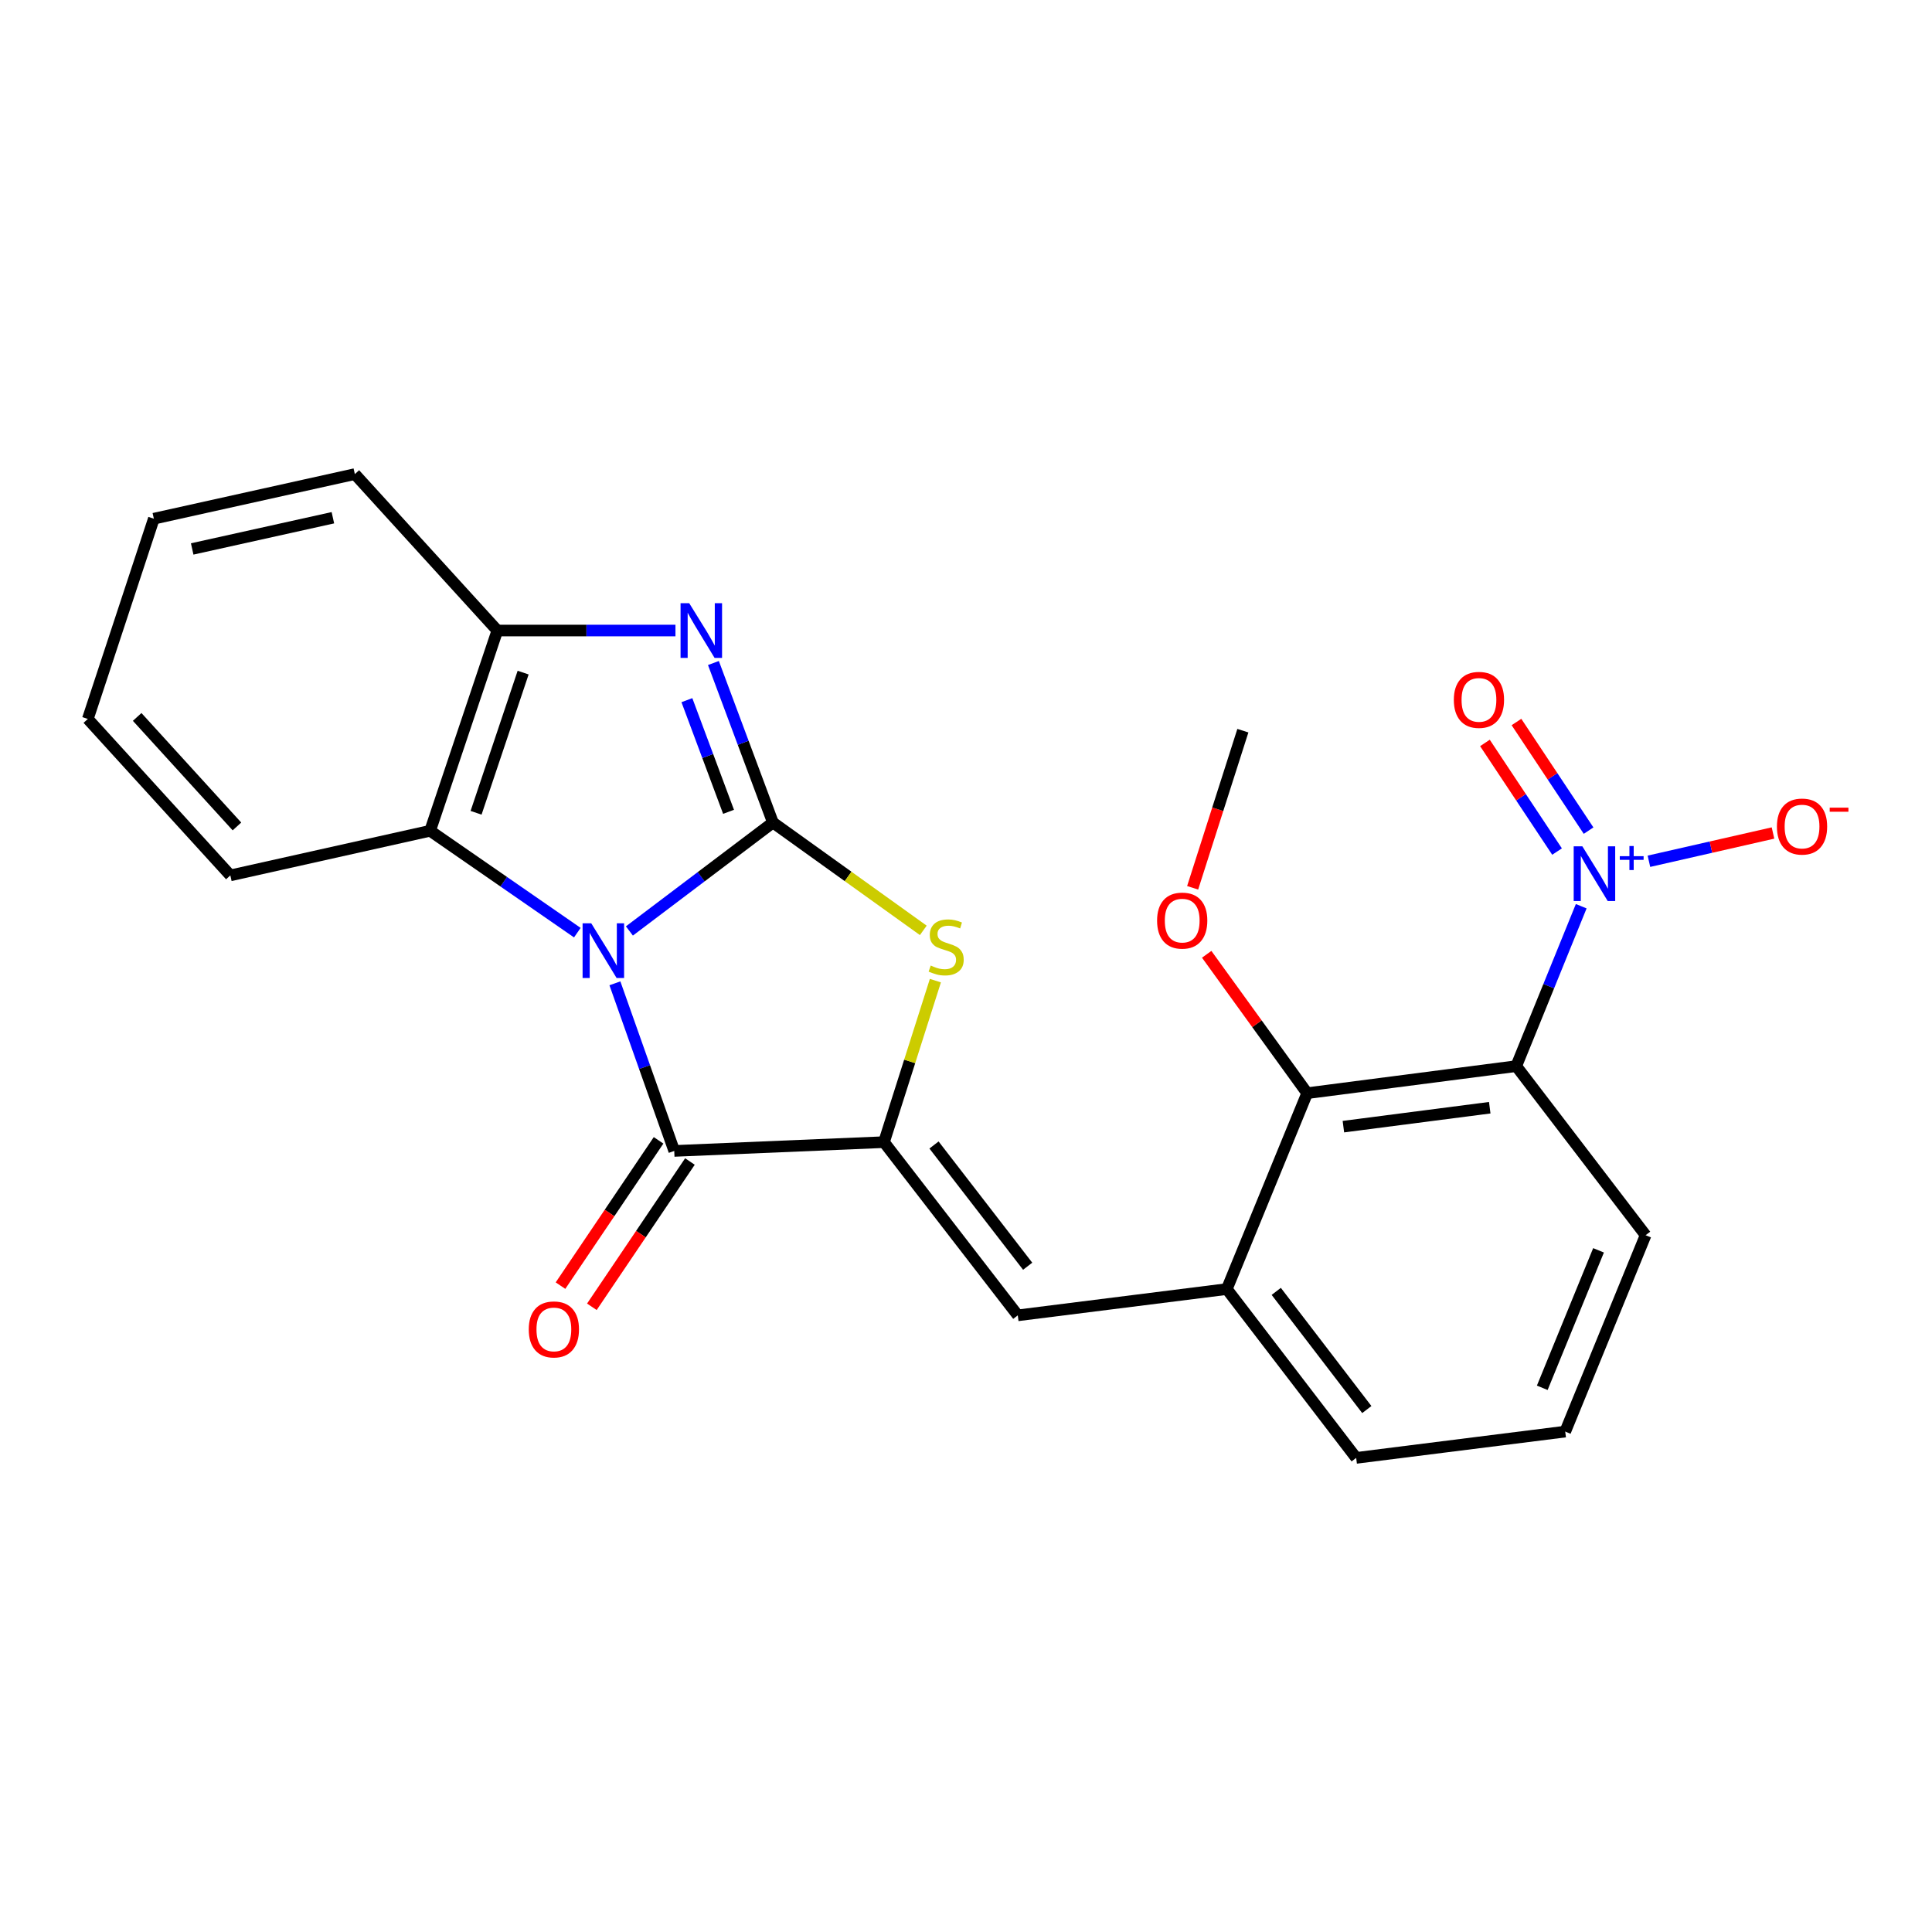 <?xml version='1.0' encoding='iso-8859-1'?>
<svg version='1.1' baseProfile='full'
              xmlns='http://www.w3.org/2000/svg'
                      xmlns:rdkit='http://www.rdkit.org/xml'
                      xmlns:xlink='http://www.w3.org/1999/xlink'
                  xml:space='preserve'
width='1000px' height='1000px' viewBox='0 0 1000 1000'>
<!-- END OF HEADER -->
<rect style='opacity:1.0;fill:#FFFFFF;stroke:none' width='1000' height='1000' x='0' y='0'> </rect>
<path class='bond-0' d='M 325.779,481.864 L 362.922,453.801' style='fill:none;fill-rule:evenodd;stroke:#0000FF;stroke-width:6px;stroke-linecap:butt;stroke-linejoin:miter;stroke-opacity:1' />
<path class='bond-0' d='M 362.922,453.801 L 400.065,425.737' style='fill:none;fill-rule:evenodd;stroke:#000000;stroke-width:6px;stroke-linecap:butt;stroke-linejoin:miter;stroke-opacity:1' />
<path class='bond-1' d='M 318.275,508.966 L 333.632,552.343' style='fill:none;fill-rule:evenodd;stroke:#0000FF;stroke-width:6px;stroke-linecap:butt;stroke-linejoin:miter;stroke-opacity:1' />
<path class='bond-1' d='M 333.632,552.343 L 348.99,595.72' style='fill:none;fill-rule:evenodd;stroke:#000000;stroke-width:6px;stroke-linecap:butt;stroke-linejoin:miter;stroke-opacity:1' />
<path class='bond-7' d='M 298.823,482.739 L 260.726,456.376' style='fill:none;fill-rule:evenodd;stroke:#0000FF;stroke-width:6px;stroke-linecap:butt;stroke-linejoin:miter;stroke-opacity:1' />
<path class='bond-7' d='M 260.726,456.376 L 222.629,430.014' style='fill:none;fill-rule:evenodd;stroke:#000000;stroke-width:6px;stroke-linecap:butt;stroke-linejoin:miter;stroke-opacity:1' />
<path class='bond-3' d='M 400.065,425.737 L 384.665,384.455' style='fill:none;fill-rule:evenodd;stroke:#000000;stroke-width:6px;stroke-linecap:butt;stroke-linejoin:miter;stroke-opacity:1' />
<path class='bond-3' d='M 384.665,384.455 L 369.265,343.173' style='fill:none;fill-rule:evenodd;stroke:#0000FF;stroke-width:6px;stroke-linecap:butt;stroke-linejoin:miter;stroke-opacity:1' />
<path class='bond-3' d='M 377.095,420.198 L 366.315,391.301' style='fill:none;fill-rule:evenodd;stroke:#000000;stroke-width:6px;stroke-linecap:butt;stroke-linejoin:miter;stroke-opacity:1' />
<path class='bond-3' d='M 366.315,391.301 L 355.535,362.403' style='fill:none;fill-rule:evenodd;stroke:#0000FF;stroke-width:6px;stroke-linecap:butt;stroke-linejoin:miter;stroke-opacity:1' />
<path class='bond-4' d='M 400.065,425.737 L 438.981,453.646' style='fill:none;fill-rule:evenodd;stroke:#000000;stroke-width:6px;stroke-linecap:butt;stroke-linejoin:miter;stroke-opacity:1' />
<path class='bond-4' d='M 438.981,453.646 L 477.896,481.554' style='fill:none;fill-rule:evenodd;stroke:#CCCC00;stroke-width:6px;stroke-linecap:butt;stroke-linejoin:miter;stroke-opacity:1' />
<path class='bond-2' d='M 348.99,595.72 L 457.549,591.172' style='fill:none;fill-rule:evenodd;stroke:#000000;stroke-width:6px;stroke-linecap:butt;stroke-linejoin:miter;stroke-opacity:1' />
<path class='bond-14' d='M 340.873,590.241 L 315.493,627.841' style='fill:none;fill-rule:evenodd;stroke:#000000;stroke-width:6px;stroke-linecap:butt;stroke-linejoin:miter;stroke-opacity:1' />
<path class='bond-14' d='M 315.493,627.841 L 290.114,665.44' style='fill:none;fill-rule:evenodd;stroke:#FF0000;stroke-width:6px;stroke-linecap:butt;stroke-linejoin:miter;stroke-opacity:1' />
<path class='bond-14' d='M 357.107,601.199 L 331.727,638.798' style='fill:none;fill-rule:evenodd;stroke:#000000;stroke-width:6px;stroke-linecap:butt;stroke-linejoin:miter;stroke-opacity:1' />
<path class='bond-14' d='M 331.727,638.798 L 306.347,676.398' style='fill:none;fill-rule:evenodd;stroke:#FF0000;stroke-width:6px;stroke-linecap:butt;stroke-linejoin:miter;stroke-opacity:1' />
<path class='bond-8' d='M 457.549,591.172 L 526.806,680.82' style='fill:none;fill-rule:evenodd;stroke:#000000;stroke-width:6px;stroke-linecap:butt;stroke-linejoin:miter;stroke-opacity:1' />
<path class='bond-8' d='M 483.437,592.645 L 531.917,655.399' style='fill:none;fill-rule:evenodd;stroke:#000000;stroke-width:6px;stroke-linecap:butt;stroke-linejoin:miter;stroke-opacity:1' />
<path class='bond-25' d='M 457.549,591.172 L 470.852,549.374' style='fill:none;fill-rule:evenodd;stroke:#000000;stroke-width:6px;stroke-linecap:butt;stroke-linejoin:miter;stroke-opacity:1' />
<path class='bond-25' d='M 470.852,549.374 L 484.155,507.577' style='fill:none;fill-rule:evenodd;stroke:#CCCC00;stroke-width:6px;stroke-linecap:butt;stroke-linejoin:miter;stroke-opacity:1' />
<path class='bond-24' d='M 349.614,326.362 L 303.52,326.362' style='fill:none;fill-rule:evenodd;stroke:#0000FF;stroke-width:6px;stroke-linecap:butt;stroke-linejoin:miter;stroke-opacity:1' />
<path class='bond-24' d='M 303.52,326.362 L 257.427,326.362' style='fill:none;fill-rule:evenodd;stroke:#000000;stroke-width:6px;stroke-linecap:butt;stroke-linejoin:miter;stroke-opacity:1' />
<path class='bond-5' d='M 818.436,469.059 L 801.62,510.442' style='fill:none;fill-rule:evenodd;stroke:#0000FF;stroke-width:6px;stroke-linecap:butt;stroke-linejoin:miter;stroke-opacity:1' />
<path class='bond-5' d='M 801.62,510.442 L 784.805,551.826' style='fill:none;fill-rule:evenodd;stroke:#000000;stroke-width:6px;stroke-linecap:butt;stroke-linejoin:miter;stroke-opacity:1' />
<path class='bond-12' d='M 853.482,445.788 L 885.591,438.476' style='fill:none;fill-rule:evenodd;stroke:#0000FF;stroke-width:6px;stroke-linecap:butt;stroke-linejoin:miter;stroke-opacity:1' />
<path class='bond-12' d='M 885.591,438.476 L 917.7,431.163' style='fill:none;fill-rule:evenodd;stroke:#FF0000;stroke-width:6px;stroke-linecap:butt;stroke-linejoin:miter;stroke-opacity:1' />
<path class='bond-13' d='M 822.245,429.932 L 803.582,401.821' style='fill:none;fill-rule:evenodd;stroke:#0000FF;stroke-width:6px;stroke-linecap:butt;stroke-linejoin:miter;stroke-opacity:1' />
<path class='bond-13' d='M 803.582,401.821 L 784.918,373.71' style='fill:none;fill-rule:evenodd;stroke:#FF0000;stroke-width:6px;stroke-linecap:butt;stroke-linejoin:miter;stroke-opacity:1' />
<path class='bond-13' d='M 805.929,440.765 L 787.265,412.654' style='fill:none;fill-rule:evenodd;stroke:#0000FF;stroke-width:6px;stroke-linecap:butt;stroke-linejoin:miter;stroke-opacity:1' />
<path class='bond-13' d='M 787.265,412.654 L 768.601,384.543' style='fill:none;fill-rule:evenodd;stroke:#FF0000;stroke-width:6px;stroke-linecap:butt;stroke-linejoin:miter;stroke-opacity:1' />
<path class='bond-6' d='M 784.805,551.826 L 676.594,565.83' style='fill:none;fill-rule:evenodd;stroke:#000000;stroke-width:6px;stroke-linecap:butt;stroke-linejoin:miter;stroke-opacity:1' />
<path class='bond-6' d='M 771.087,573.35 L 695.339,583.153' style='fill:none;fill-rule:evenodd;stroke:#000000;stroke-width:6px;stroke-linecap:butt;stroke-linejoin:miter;stroke-opacity:1' />
<path class='bond-27' d='M 784.805,551.826 L 851.766,639.342' style='fill:none;fill-rule:evenodd;stroke:#000000;stroke-width:6px;stroke-linecap:butt;stroke-linejoin:miter;stroke-opacity:1' />
<path class='bond-9' d='M 222.629,430.014 L 257.427,326.362' style='fill:none;fill-rule:evenodd;stroke:#000000;stroke-width:6px;stroke-linecap:butt;stroke-linejoin:miter;stroke-opacity:1' />
<path class='bond-9' d='M 246.416,420.699 L 270.774,348.143' style='fill:none;fill-rule:evenodd;stroke:#000000;stroke-width:6px;stroke-linecap:butt;stroke-linejoin:miter;stroke-opacity:1' />
<path class='bond-17' d='M 222.629,430.014 L 119.227,453.103' style='fill:none;fill-rule:evenodd;stroke:#000000;stroke-width:6px;stroke-linecap:butt;stroke-linejoin:miter;stroke-opacity:1' />
<path class='bond-11' d='M 526.806,680.82 L 634.996,667.219' style='fill:none;fill-rule:evenodd;stroke:#000000;stroke-width:6px;stroke-linecap:butt;stroke-linejoin:miter;stroke-opacity:1' />
<path class='bond-19' d='M 257.427,326.362 L 183.665,245.396' style='fill:none;fill-rule:evenodd;stroke:#000000;stroke-width:6px;stroke-linecap:butt;stroke-linejoin:miter;stroke-opacity:1' />
<path class='bond-10' d='M 676.594,565.83 L 634.996,667.219' style='fill:none;fill-rule:evenodd;stroke:#000000;stroke-width:6px;stroke-linecap:butt;stroke-linejoin:miter;stroke-opacity:1' />
<path class='bond-15' d='M 676.594,565.83 L 650.588,529.885' style='fill:none;fill-rule:evenodd;stroke:#000000;stroke-width:6px;stroke-linecap:butt;stroke-linejoin:miter;stroke-opacity:1' />
<path class='bond-15' d='M 650.588,529.885 L 624.581,493.94' style='fill:none;fill-rule:evenodd;stroke:#FF0000;stroke-width:6px;stroke-linecap:butt;stroke-linejoin:miter;stroke-opacity:1' />
<path class='bond-18' d='M 634.996,667.219 L 701.957,754.604' style='fill:none;fill-rule:evenodd;stroke:#000000;stroke-width:6px;stroke-linecap:butt;stroke-linejoin:miter;stroke-opacity:1' />
<path class='bond-18' d='M 660.586,668.414 L 707.459,729.583' style='fill:none;fill-rule:evenodd;stroke:#000000;stroke-width:6px;stroke-linecap:butt;stroke-linejoin:miter;stroke-opacity:1' />
<path class='bond-21' d='M 617.309,459.523 L 630.309,418.861' style='fill:none;fill-rule:evenodd;stroke:#FF0000;stroke-width:6px;stroke-linecap:butt;stroke-linejoin:miter;stroke-opacity:1' />
<path class='bond-21' d='M 630.309,418.861 L 643.309,378.199' style='fill:none;fill-rule:evenodd;stroke:#000000;stroke-width:6px;stroke-linecap:butt;stroke-linejoin:miter;stroke-opacity:1' />
<path class='bond-16' d='M 851.766,639.342 L 810.158,740.992' style='fill:none;fill-rule:evenodd;stroke:#000000;stroke-width:6px;stroke-linecap:butt;stroke-linejoin:miter;stroke-opacity:1' />
<path class='bond-16' d='M 827.399,647.169 L 798.273,718.324' style='fill:none;fill-rule:evenodd;stroke:#000000;stroke-width:6px;stroke-linecap:butt;stroke-linejoin:miter;stroke-opacity:1' />
<path class='bond-22' d='M 119.227,453.103 L 45.455,372.127' style='fill:none;fill-rule:evenodd;stroke:#000000;stroke-width:6px;stroke-linecap:butt;stroke-linejoin:miter;stroke-opacity:1' />
<path class='bond-22' d='M 122.64,427.766 L 70.999,371.083' style='fill:none;fill-rule:evenodd;stroke:#000000;stroke-width:6px;stroke-linecap:butt;stroke-linejoin:miter;stroke-opacity:1' />
<path class='bond-20' d='M 701.957,754.604 L 810.158,740.992' style='fill:none;fill-rule:evenodd;stroke:#000000;stroke-width:6px;stroke-linecap:butt;stroke-linejoin:miter;stroke-opacity:1' />
<path class='bond-26' d='M 183.665,245.396 L 79.632,268.475' style='fill:none;fill-rule:evenodd;stroke:#000000;stroke-width:6px;stroke-linecap:butt;stroke-linejoin:miter;stroke-opacity:1' />
<path class='bond-26' d='M 172.301,267.979 L 99.478,284.134' style='fill:none;fill-rule:evenodd;stroke:#000000;stroke-width:6px;stroke-linecap:butt;stroke-linejoin:miter;stroke-opacity:1' />
<path class='bond-23' d='M 45.455,372.127 L 79.632,268.475' style='fill:none;fill-rule:evenodd;stroke:#000000;stroke-width:6px;stroke-linecap:butt;stroke-linejoin:miter;stroke-opacity:1' />
<path  class='atom-0' d='M 306.028 477.897
L 315.308 492.897
Q 316.228 494.377, 317.708 497.057
Q 319.188 499.737, 319.268 499.897
L 319.268 477.897
L 323.028 477.897
L 323.028 506.217
L 319.148 506.217
L 309.188 489.817
Q 308.028 487.897, 306.788 485.697
Q 305.588 483.497, 305.228 482.817
L 305.228 506.217
L 301.548 506.217
L 301.548 477.897
L 306.028 477.897
' fill='#0000FF'/>
<path  class='atom-4' d='M 356.734 312.202
L 366.014 327.202
Q 366.934 328.682, 368.414 331.362
Q 369.894 334.042, 369.974 334.202
L 369.974 312.202
L 373.734 312.202
L 373.734 340.522
L 369.854 340.522
L 359.894 324.122
Q 358.734 322.202, 357.494 320.002
Q 356.294 317.802, 355.934 317.122
L 355.934 340.522
L 352.254 340.522
L 352.254 312.202
L 356.734 312.202
' fill='#0000FF'/>
<path  class='atom-5' d='M 481.735 499.764
Q 482.055 499.884, 483.375 500.444
Q 484.695 501.004, 486.135 501.364
Q 487.615 501.684, 489.055 501.684
Q 491.735 501.684, 493.295 500.404
Q 494.855 499.084, 494.855 496.804
Q 494.855 495.244, 494.055 494.284
Q 493.295 493.324, 492.095 492.804
Q 490.895 492.284, 488.895 491.684
Q 486.375 490.924, 484.855 490.204
Q 483.375 489.484, 482.295 487.964
Q 481.255 486.444, 481.255 483.884
Q 481.255 480.324, 483.655 478.124
Q 486.095 475.924, 490.895 475.924
Q 494.175 475.924, 497.895 477.484
L 496.975 480.564
Q 493.575 479.164, 491.015 479.164
Q 488.255 479.164, 486.735 480.324
Q 485.215 481.444, 485.255 483.404
Q 485.255 484.924, 486.015 485.844
Q 486.815 486.764, 487.935 487.284
Q 489.095 487.804, 491.015 488.404
Q 493.575 489.204, 495.095 490.004
Q 496.615 490.804, 497.695 492.444
Q 498.815 494.044, 498.815 496.804
Q 498.815 500.724, 496.175 502.844
Q 493.575 504.924, 489.215 504.924
Q 486.695 504.924, 484.775 504.364
Q 482.895 503.844, 480.655 502.924
L 481.735 499.764
' fill='#CCCC00'/>
<path  class='atom-6' d='M 819.022 438.051
L 828.302 453.051
Q 829.222 454.531, 830.702 457.211
Q 832.182 459.891, 832.262 460.051
L 832.262 438.051
L 836.022 438.051
L 836.022 466.371
L 832.142 466.371
L 822.182 449.971
Q 821.022 448.051, 819.782 445.851
Q 818.582 443.651, 818.222 442.971
L 818.222 466.371
L 814.542 466.371
L 814.542 438.051
L 819.022 438.051
' fill='#0000FF'/>
<path  class='atom-6' d='M 838.398 443.156
L 843.388 443.156
L 843.388 437.902
L 845.605 437.902
L 845.605 443.156
L 850.727 443.156
L 850.727 445.056
L 845.605 445.056
L 845.605 450.336
L 843.388 450.336
L 843.388 445.056
L 838.398 445.056
L 838.398 443.156
' fill='#0000FF'/>
<path  class='atom-13' d='M 919.732 427.82
Q 919.732 421.02, 923.092 417.22
Q 926.452 413.42, 932.732 413.42
Q 939.012 413.42, 942.372 417.22
Q 945.732 421.02, 945.732 427.82
Q 945.732 434.7, 942.332 438.62
Q 938.932 442.5, 932.732 442.5
Q 926.492 442.5, 923.092 438.62
Q 919.732 434.74, 919.732 427.82
M 932.732 439.3
Q 937.052 439.3, 939.372 436.42
Q 941.732 433.5, 941.732 427.82
Q 941.732 422.26, 939.372 419.46
Q 937.052 416.62, 932.732 416.62
Q 928.412 416.62, 926.052 419.42
Q 923.732 422.22, 923.732 427.82
Q 923.732 433.54, 926.052 436.42
Q 928.412 439.3, 932.732 439.3
' fill='#FF0000'/>
<path  class='atom-13' d='M 947.052 418.042
L 956.74 418.042
L 956.74 420.154
L 947.052 420.154
L 947.052 418.042
' fill='#FF0000'/>
<path  class='atom-14' d='M 752.502 362.251
Q 752.502 355.451, 755.862 351.651
Q 759.222 347.851, 765.502 347.851
Q 771.782 347.851, 775.142 351.651
Q 778.502 355.451, 778.502 362.251
Q 778.502 369.131, 775.102 373.051
Q 771.702 376.931, 765.502 376.931
Q 759.262 376.931, 755.862 373.051
Q 752.502 369.171, 752.502 362.251
M 765.502 373.731
Q 769.822 373.731, 772.142 370.851
Q 774.502 367.931, 774.502 362.251
Q 774.502 356.691, 772.142 353.891
Q 769.822 351.051, 765.502 351.051
Q 761.182 351.051, 758.822 353.851
Q 756.502 356.651, 756.502 362.251
Q 756.502 367.971, 758.822 370.851
Q 761.182 373.731, 765.502 373.731
' fill='#FF0000'/>
<path  class='atom-15' d='M 273.685 688.103
Q 273.685 681.303, 277.045 677.503
Q 280.405 673.703, 286.685 673.703
Q 292.965 673.703, 296.325 677.503
Q 299.685 681.303, 299.685 688.103
Q 299.685 694.983, 296.285 698.903
Q 292.885 702.783, 286.685 702.783
Q 280.445 702.783, 277.045 698.903
Q 273.685 695.023, 273.685 688.103
M 286.685 699.583
Q 291.005 699.583, 293.325 696.703
Q 295.685 693.783, 295.685 688.103
Q 295.685 682.543, 293.325 679.743
Q 291.005 676.903, 286.685 676.903
Q 282.365 676.903, 280.005 679.703
Q 277.685 682.503, 277.685 688.103
Q 277.685 693.823, 280.005 696.703
Q 282.365 699.583, 286.685 699.583
' fill='#FF0000'/>
<path  class='atom-16' d='M 598.906 476.501
Q 598.906 469.701, 602.266 465.901
Q 605.626 462.101, 611.906 462.101
Q 618.186 462.101, 621.546 465.901
Q 624.906 469.701, 624.906 476.501
Q 624.906 483.381, 621.506 487.301
Q 618.106 491.181, 611.906 491.181
Q 605.666 491.181, 602.266 487.301
Q 598.906 483.421, 598.906 476.501
M 611.906 487.981
Q 616.226 487.981, 618.546 485.101
Q 620.906 482.181, 620.906 476.501
Q 620.906 470.941, 618.546 468.141
Q 616.226 465.301, 611.906 465.301
Q 607.586 465.301, 605.226 468.101
Q 602.906 470.901, 602.906 476.501
Q 602.906 482.221, 605.226 485.101
Q 607.586 487.981, 611.906 487.981
' fill='#FF0000'/>
</svg>
